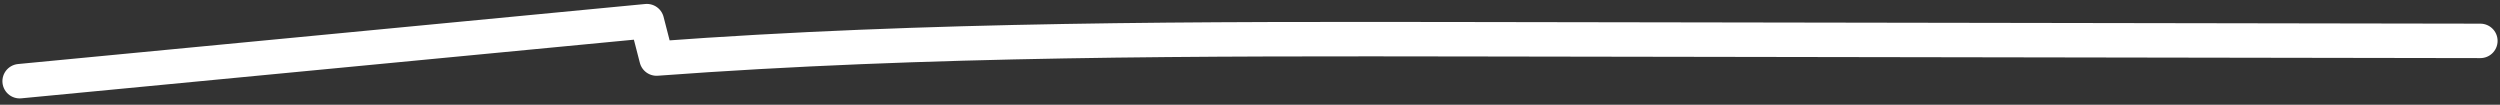 <?xml version="1.0" encoding="UTF-8"?> <svg xmlns="http://www.w3.org/2000/svg" width="382" height="16" viewBox="0 0 382 16" fill="none"><rect x="0" y="0" width="382" height="16" fill="#333333" stroke="none"/> <path d="M3 12.405C34.948 9.344 66.896 6.284 98.844 3.231C99.333 5.134 99.829 7.044 100.318 8.946C141.725 5.871 183.492 5.931 225.155 5.998C276.434 6.081 327.721 6.164 379 6.247" stroke="white" stroke-width="5.263" stroke-linecap="round" stroke-linejoin="round"></path> </svg> 
